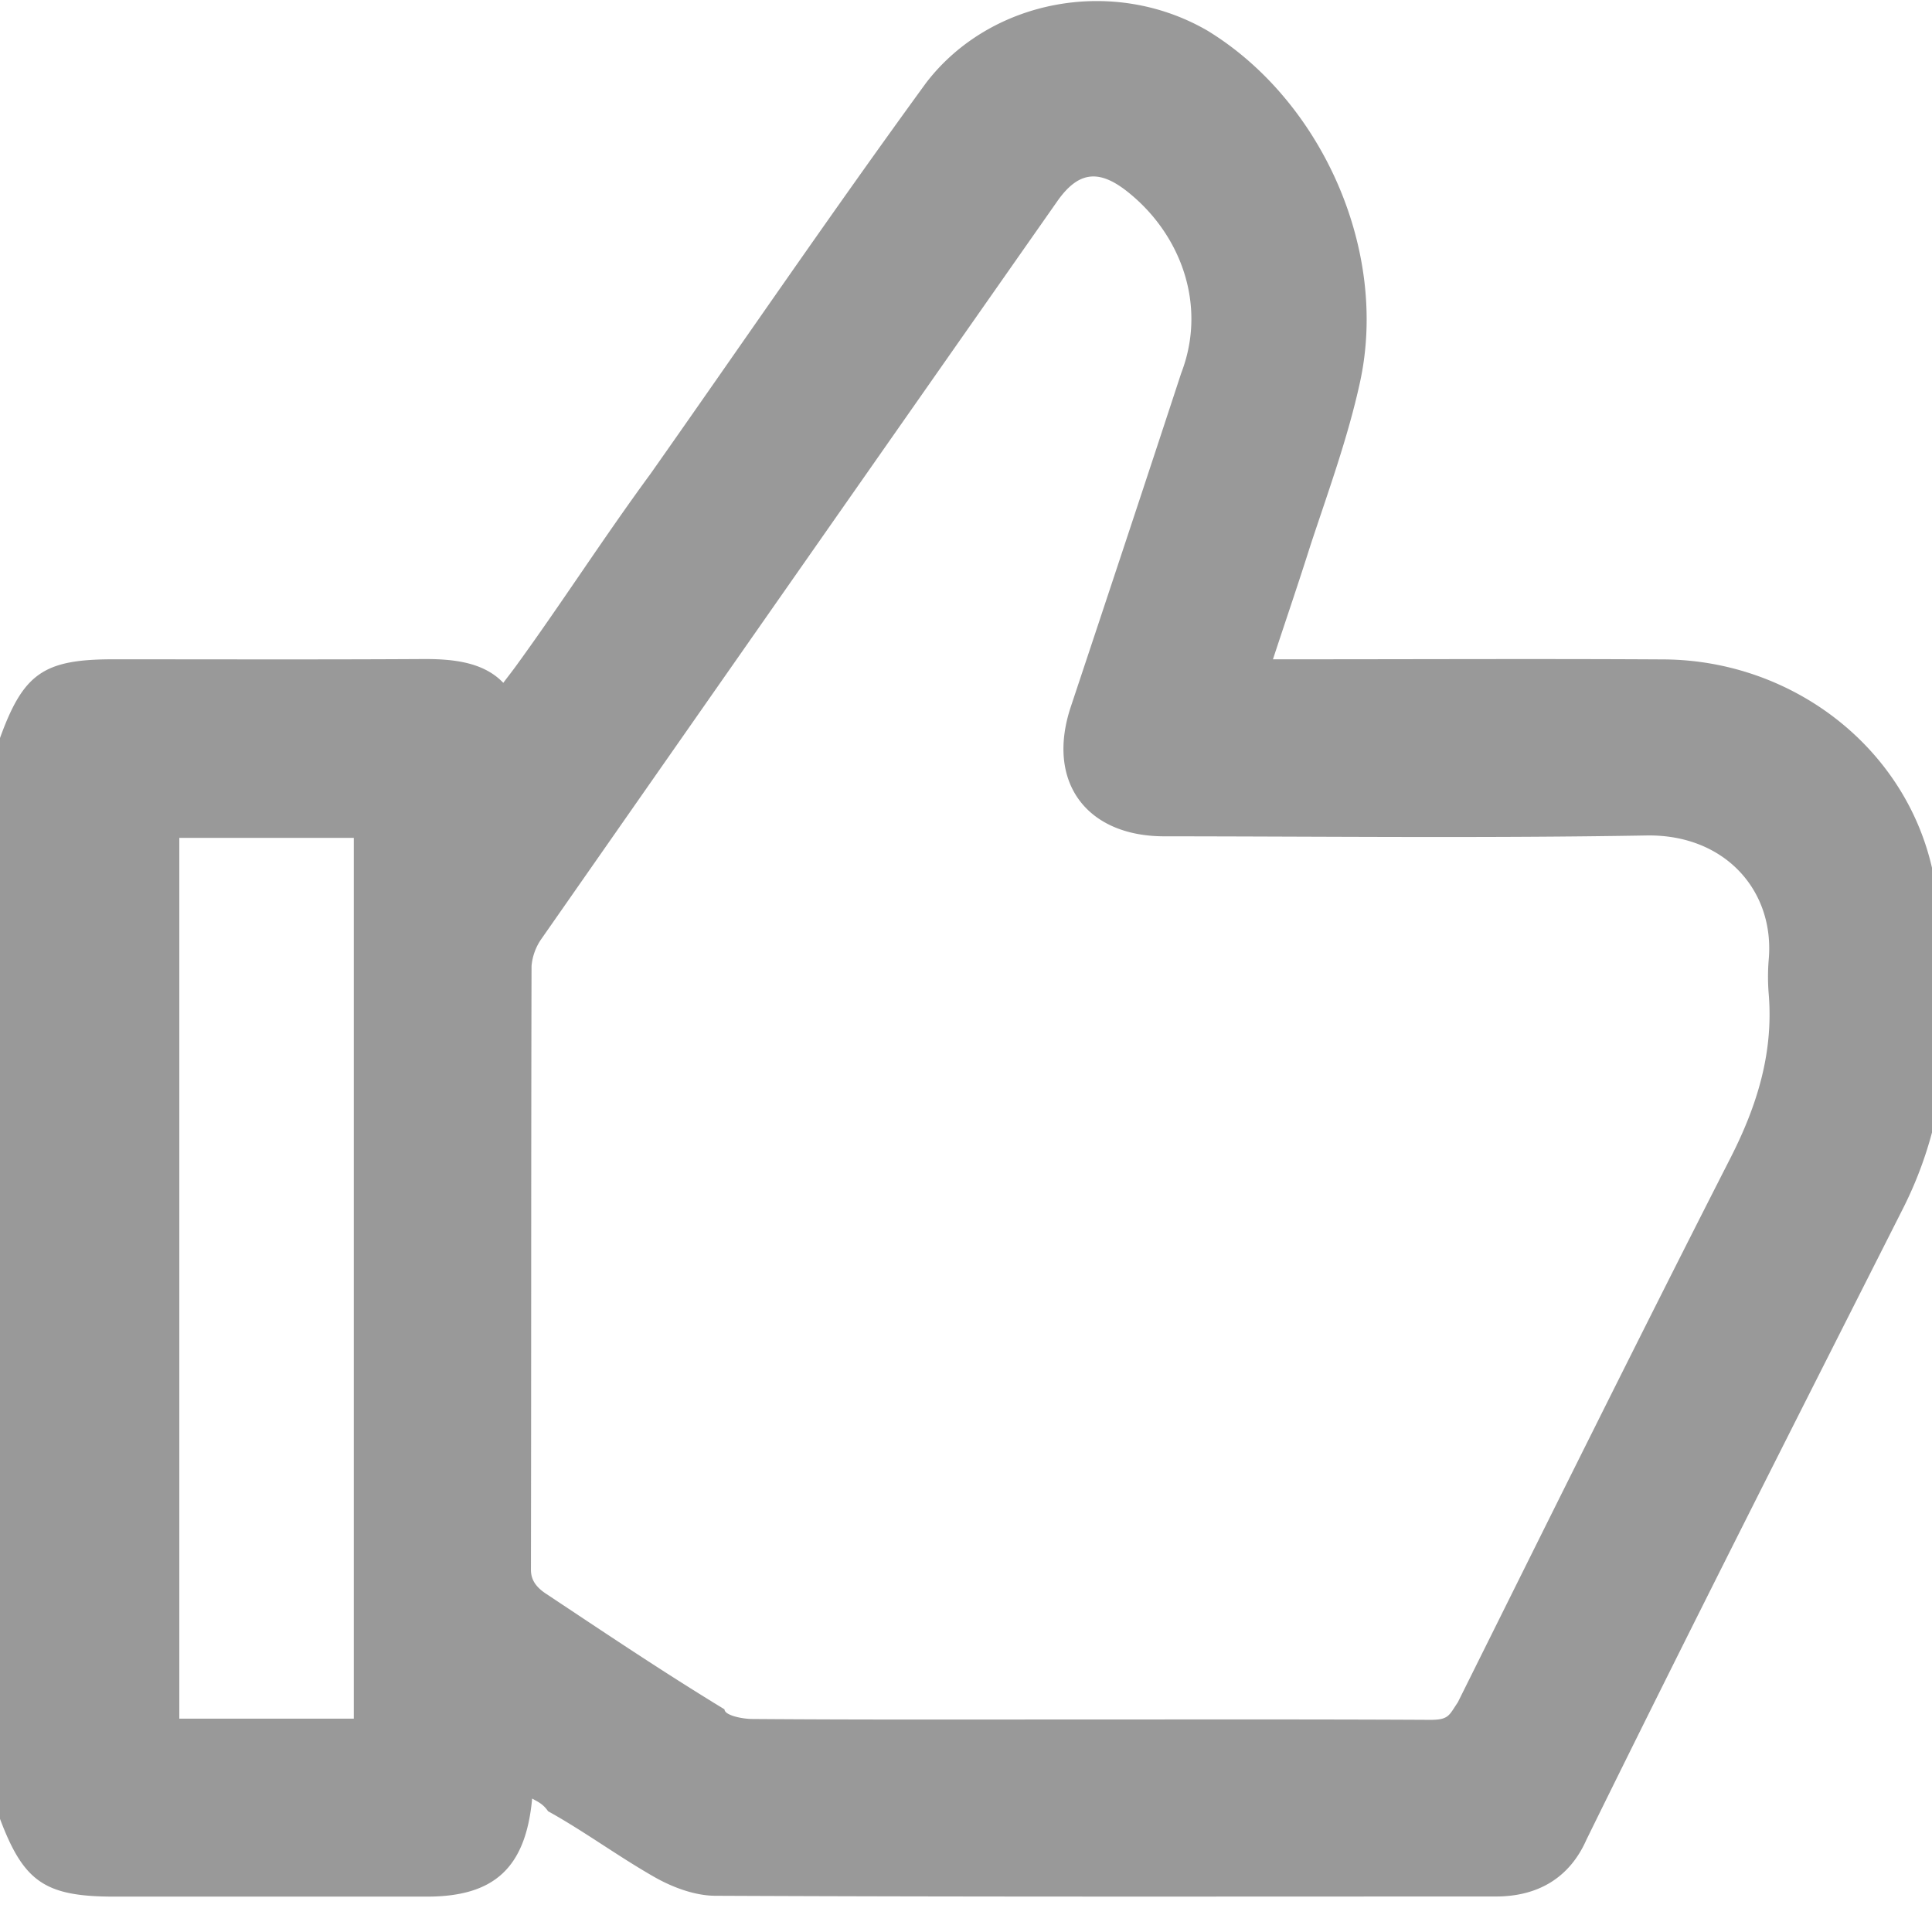 <svg xmlns="http://www.w3.org/2000/svg" width="16" height="16" viewBox="0 0 16 16"><g><g><path fill="#999" d="M0 6.112c.194-.536.362-.652.938-.652.851 0 1.703.003 2.555-.002.245-.002.507.02.675.197.042-.056.077-.1.11-.146C4.648 5 5 4.451 5.388 3.923c.76-1.08 1.504-2.17 2.281-3.236C8.194 0 9.212-.203 10 .254c.944.576 1.505 1.821 1.261 2.92-.1.455-.261.896-.408 1.341-.098.31-.203.617-.311.945h.204c1.012 0 2.024-.005 3.035.001 1.047.007 1.986.71 2.219 1.726.11.42.097.87.11 1.308A3.257 3.257 0 0 1 15.764 10c-.876 1.733-1.765 3.484-2.626 5.236-.139.315-.401.47-.75.47-2.155 0-4.31.004-6.465-.006-.172-.001-.359-.072-.51-.159-.302-.173-.584-.381-.874-.541-.04-.059-.083-.078-.132-.105-.053.574-.314.812-.871.812H.947c-.573 0-.75-.12-.947-.644zm11.842 8.131c.158.001.158-.038.231-.145.75-1.507 1.497-3.016 2.262-4.516.218-.43.352-.864.313-1.347a1.725 1.725 0 0 1 0-.291c.049-.57-.365-1.035-1.01-1.025-1.332.023-2.638.008-3.996.007-.642 0-.982-.448-.774-1.073.306-.92.616-1.853.914-2.762.218-.565-.004-1.159-.453-1.51-.234-.182-.402-.159-.574.087a4020.26 4020.26 0 0 0-4.273 6.11.46.46 0 0 0-.08.222c-.004 1.674-.002 3.32-.005 5 0 .077.035.14.127.2.476.316.96.642 1.476.956 0 .049.144.08.234.08.932.007 1.864.004 2.766.004 1 0 1.904-.002 2.842.003zm-10.357-.01H2.93V6.939H1.485z"/></g></g></svg>